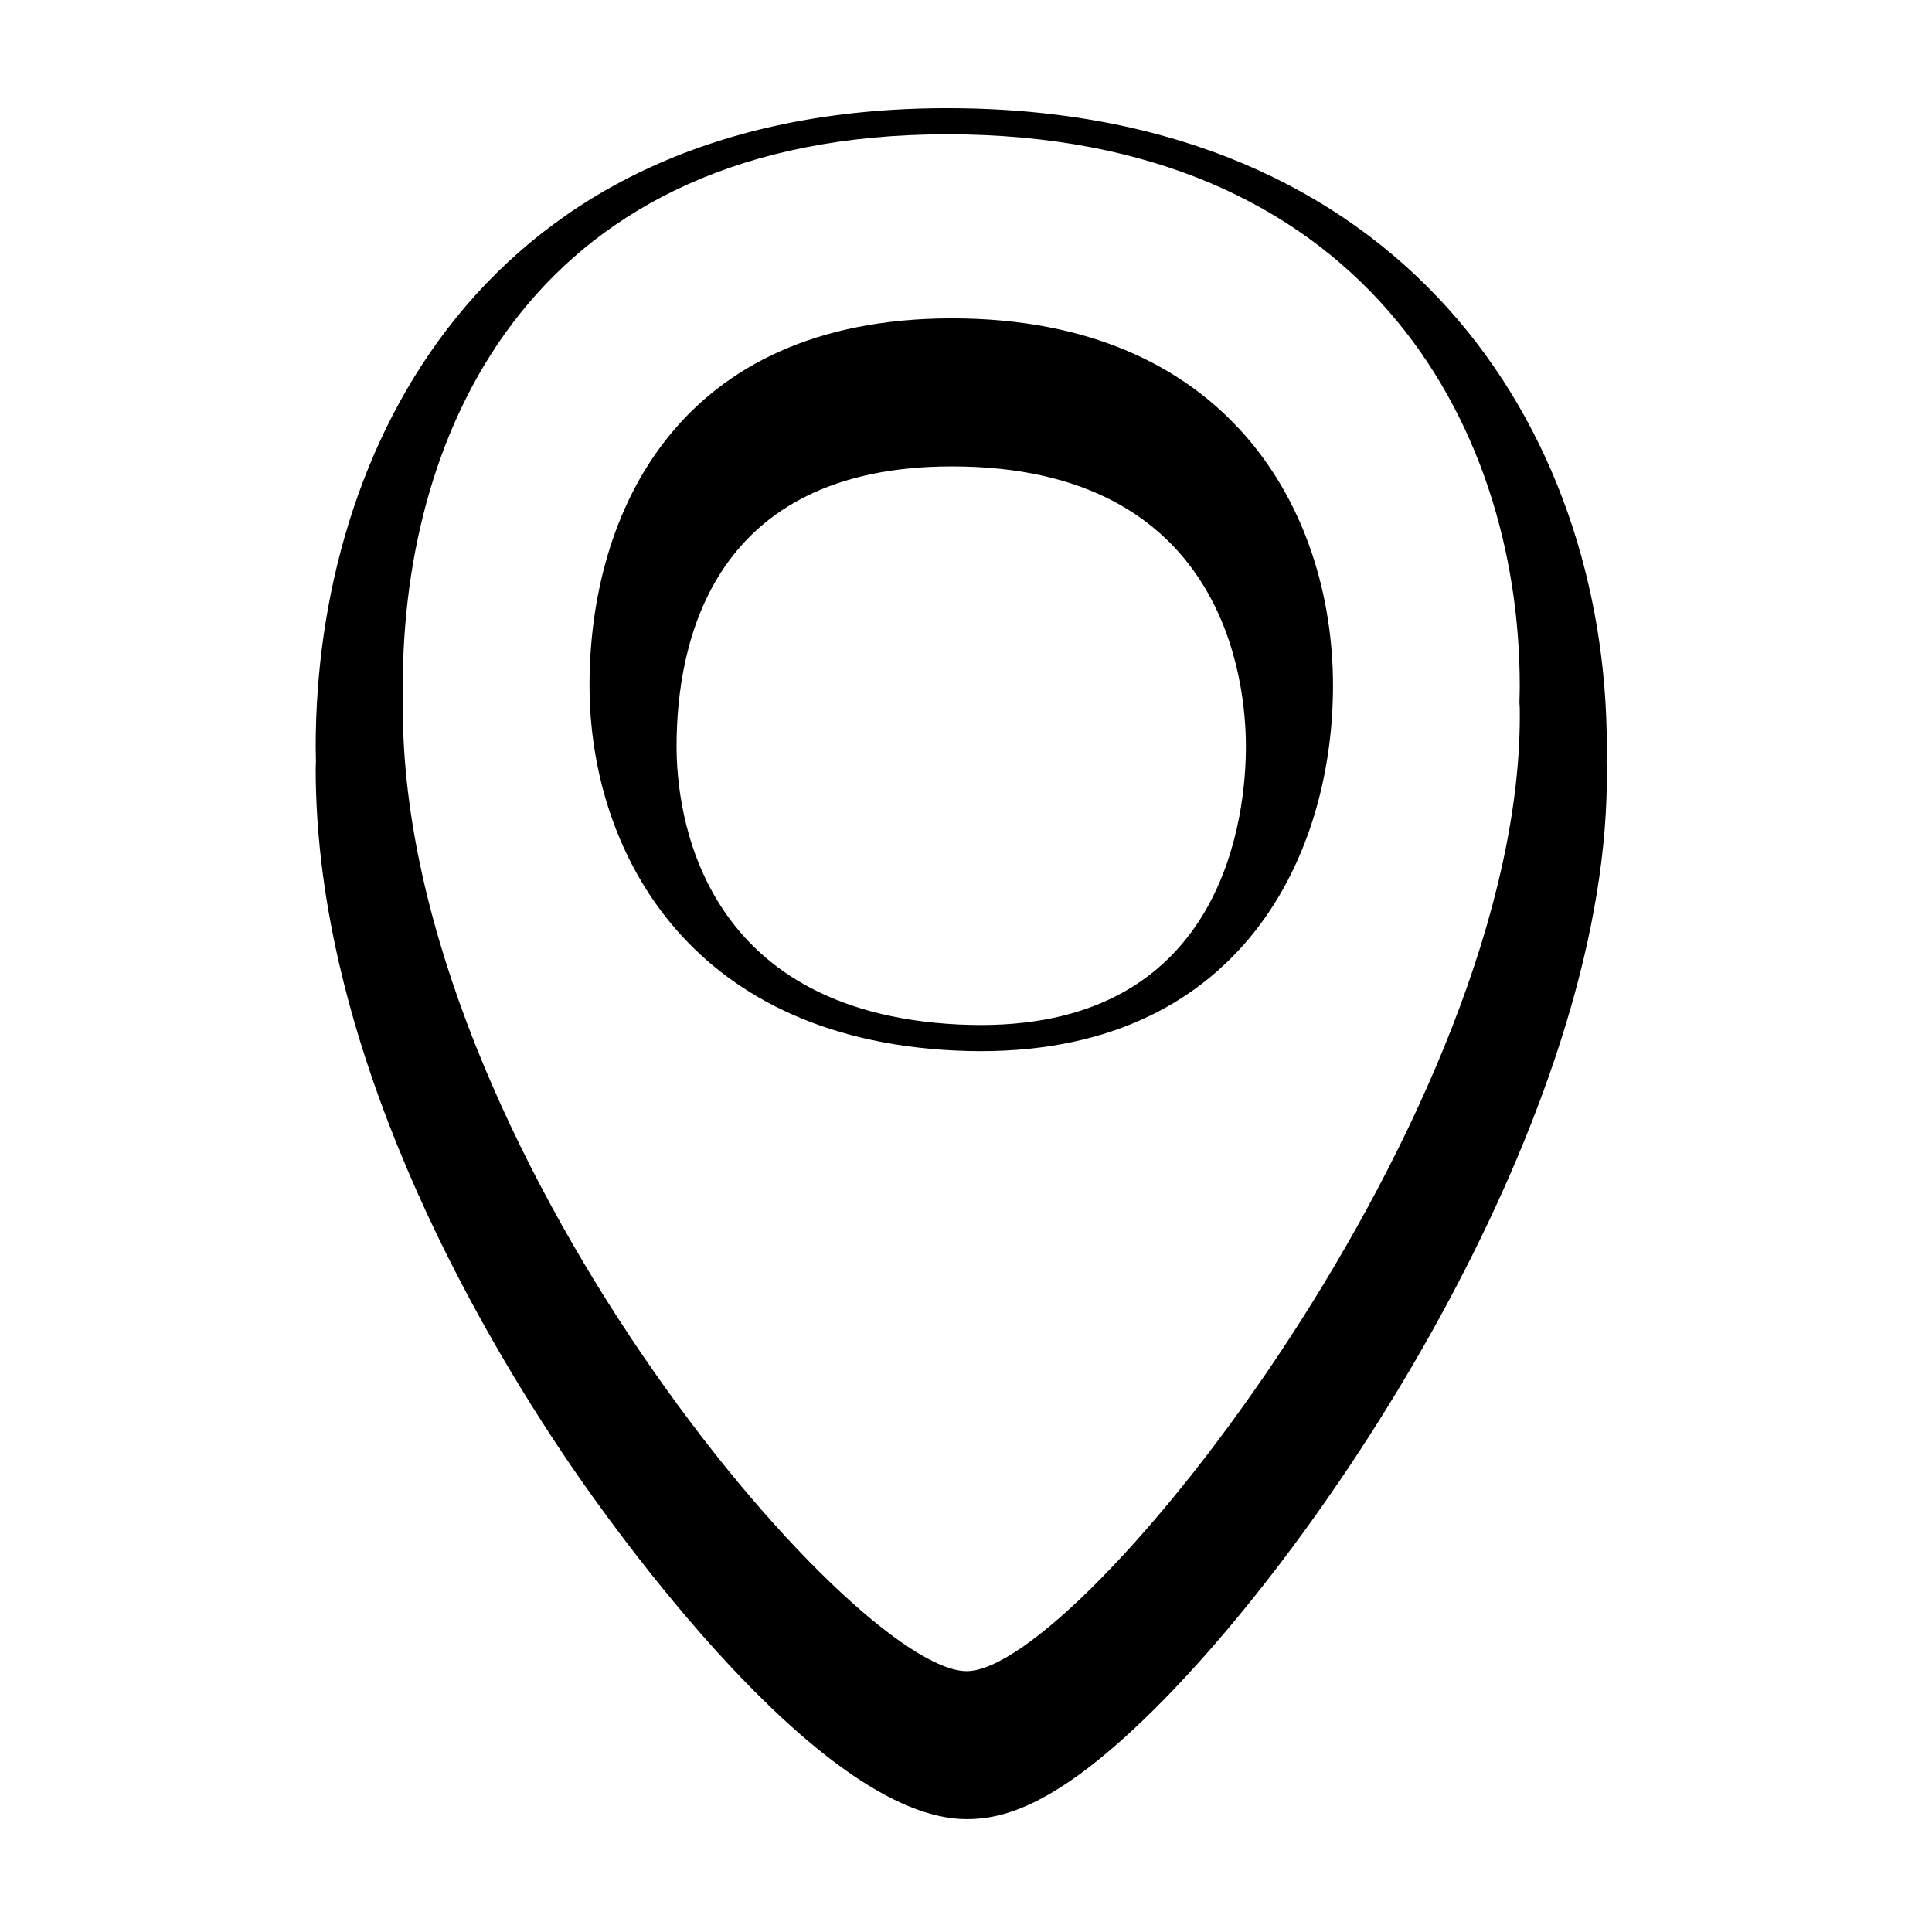 <?xml version="1.0" encoding="UTF-8"?>
<!-- Uploaded to: SVG Repo, www.svgrepo.com, Generator: SVG Repo Mixer Tools -->
<svg fill="#000000" width="800px" height="800px" version="1.1" viewBox="144 144 512 512" xmlns="http://www.w3.org/2000/svg">
 <path d="m396.27 228.37c-72.695 0-96.043 51.656-96.043 97.312 0 42.648 25.312 93.227 96.711 96.711 73.895 3.602 100.32-49.855 100.32-96.711 0-46.859-28.305-97.312-100.99-97.312zm7.652 187.27c-1.914 0-3.863-0.047-5.863-0.141-69.371-3.379-74.762-57.234-74.762-73.656 0-27.727 9.48-74.238 72.965-74.238 72.297 0 77.914 56.82 77.914 74.238 0.008 17.309-5.062 73.797-70.254 73.797zm165.9-73.691c0-84.262-54.055-169.28-174.79-169.28-123.54 0-167.37 91.191-167.37 169.28 0 1.223 0.023 2.457 0.059 3.691-0.035 0.672-0.059 1.344-0.059 2.023 0 74.273 42.176 147.32 67.309 184.25 10.707 15.734 66.074 94.176 105.21 94.176 9.805 0 24.551-3.547 51.785-31.195 49.723-50.48 119.16-160.67 117.85-247.7-0.012-0.473-0.035-0.941-0.059-1.324 0.035-1.309 0.062-2.621 0.062-3.926zm-23.074-10.438c1.602 106.29-116.12 255.36-146.56 255.36s-149.45-139.09-149.45-255.36c0-0.59 0.055-1.164 0.074-1.742-0.031-1.328-0.074-2.66-0.074-3.981 0-68.594 35.074-146.2 144.29-146.2 109.2 0 151.72 75.809 151.72 146.2 0 1.461-0.051 2.926-0.086 4.394 0.016 0.449 0.074 0.887 0.082 1.328z"/>
</svg>